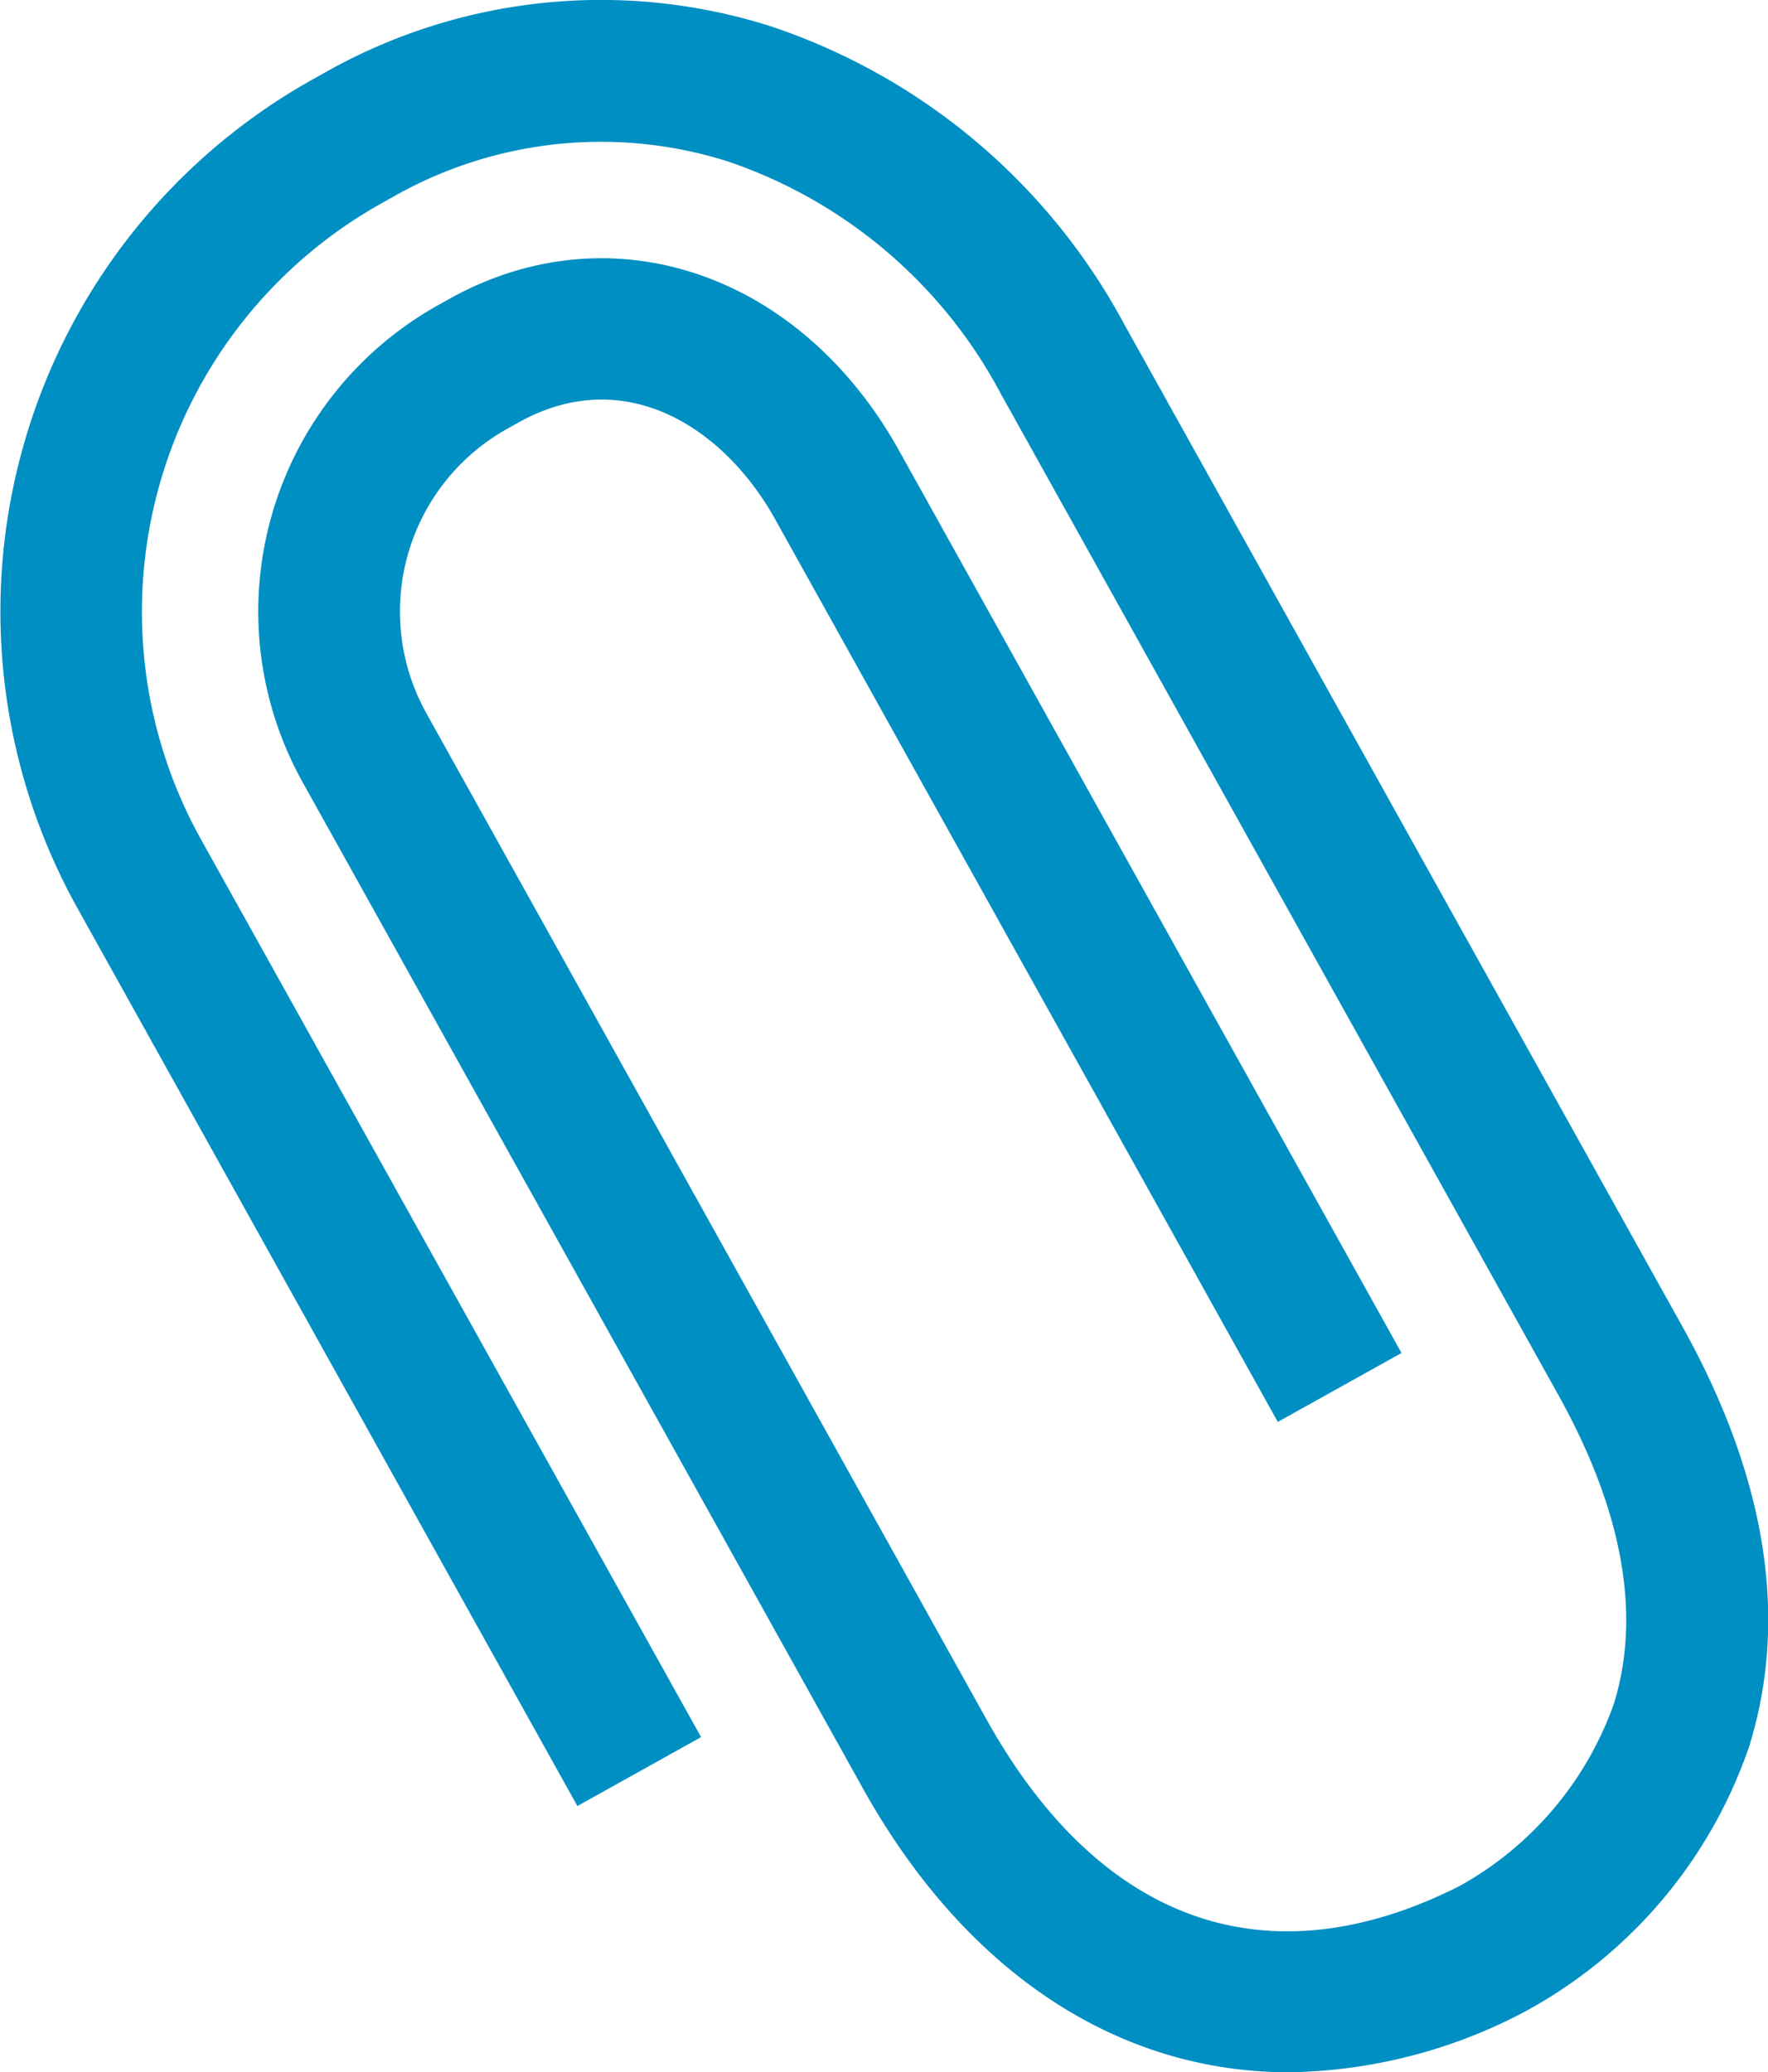 <svg id="Group_638" data-name="Group 638" xmlns="http://www.w3.org/2000/svg" xmlns:xlink="http://www.w3.org/1999/xlink" width="34.372" height="40.289" viewBox="0 0 34.372 40.289">
  <defs>
    <clipPath id="clip-path">
      <rect id="Rectangle_1573" data-name="Rectangle 1573" width="34.372" height="40.289" fill="#008fc3"/>
    </clipPath>
  </defs>
  <g id="Group_637" data-name="Group 637" clip-path="url(#clip-path)">
    <path id="Path_296" data-name="Path 296" d="M25.055,40.289A10.087,10.087,0,0,0,29.6,39.134,9.276,9.276,0,0,0,34,33.968c.78-2.487.344-5.243-1.3-8.19L21.859,6.31a12.175,12.175,0,0,0-6.879-5.8,10.9,10.9,0,0,0-8.681.91l-.218.122A11.851,11.851,0,0,0,1.5,17.648l9.724,17.465,2.405-1.34L3.9,16.308A9.1,9.1,0,0,1,7.421,3.95l.218-.122a8.166,8.166,0,0,1,6.505-.691A9.437,9.437,0,0,1,19.453,7.65l10.84,19.468c1.252,2.249,1.617,4.267,1.084,6a6.554,6.554,0,0,1-3.011,3.555c-3.721,1.873-6.98.721-9.188-3.244L8.288,13.867A4.068,4.068,0,0,1,9.863,8.335l.218-.122c2.076-1.156,4,.11,4.986,1.879l9.774,17.553,2.405-1.34L17.473,8.752C15.55,5.3,11.878,4.061,8.74,5.808l-.218.122a6.82,6.82,0,0,0-2.64,9.277l10.891,19.56c2.01,3.609,4.983,5.522,8.282,5.522" transform="translate(0.001 0)" fill="#008fc3"/>
  </g>
</svg>
